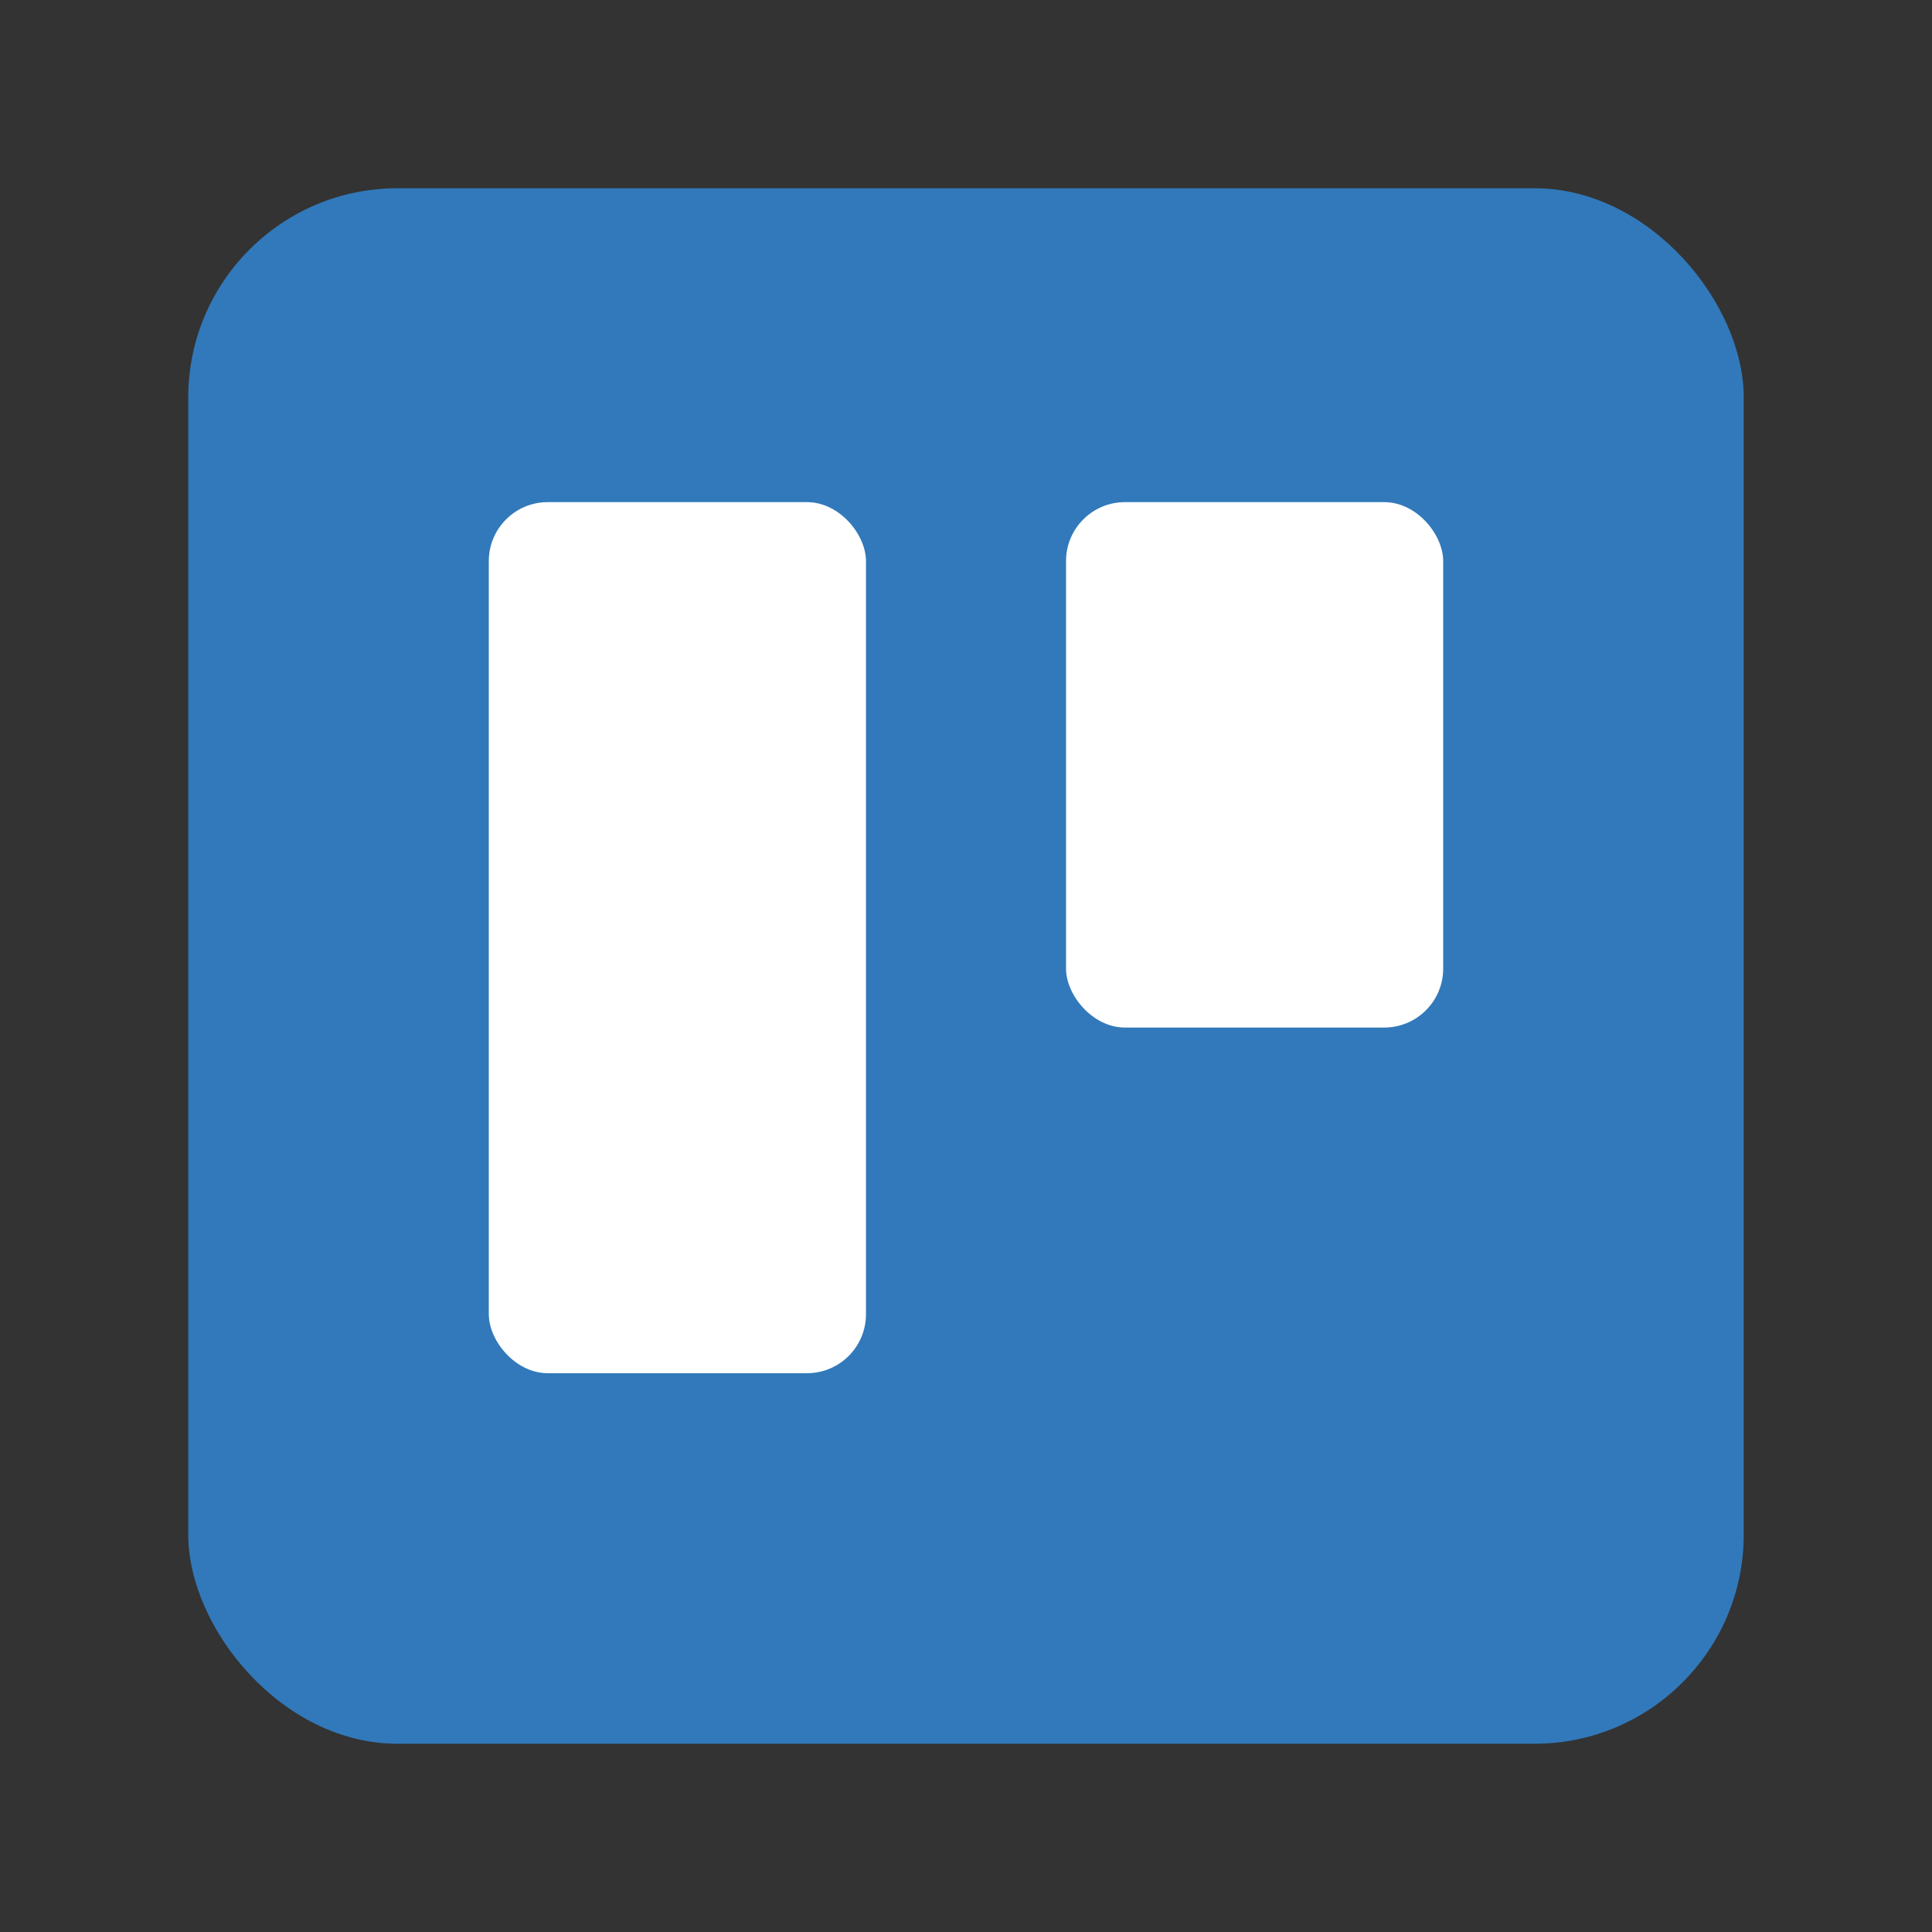 <?xml version="1.0" ?><svg data-name="Layer 1" id="Layer_1" viewBox="0 0 512 512" xmlns="http://www.w3.org/2000/svg"><rect x="0" y="0" width="512" height="512" fill="#333333" stroke="none"/><title/><rect fill="#3179ba" height="412.22" rx="55.43" width="412.22" x="49.89" y="49.89"/><rect fill="#fff" height="230.84" rx="15.62" width="99.95" x="129.54" y="133.07"/><rect fill="#fff" height="139.24" rx="15.62" width="99.95" x="282.51" y="133.07"/></svg>